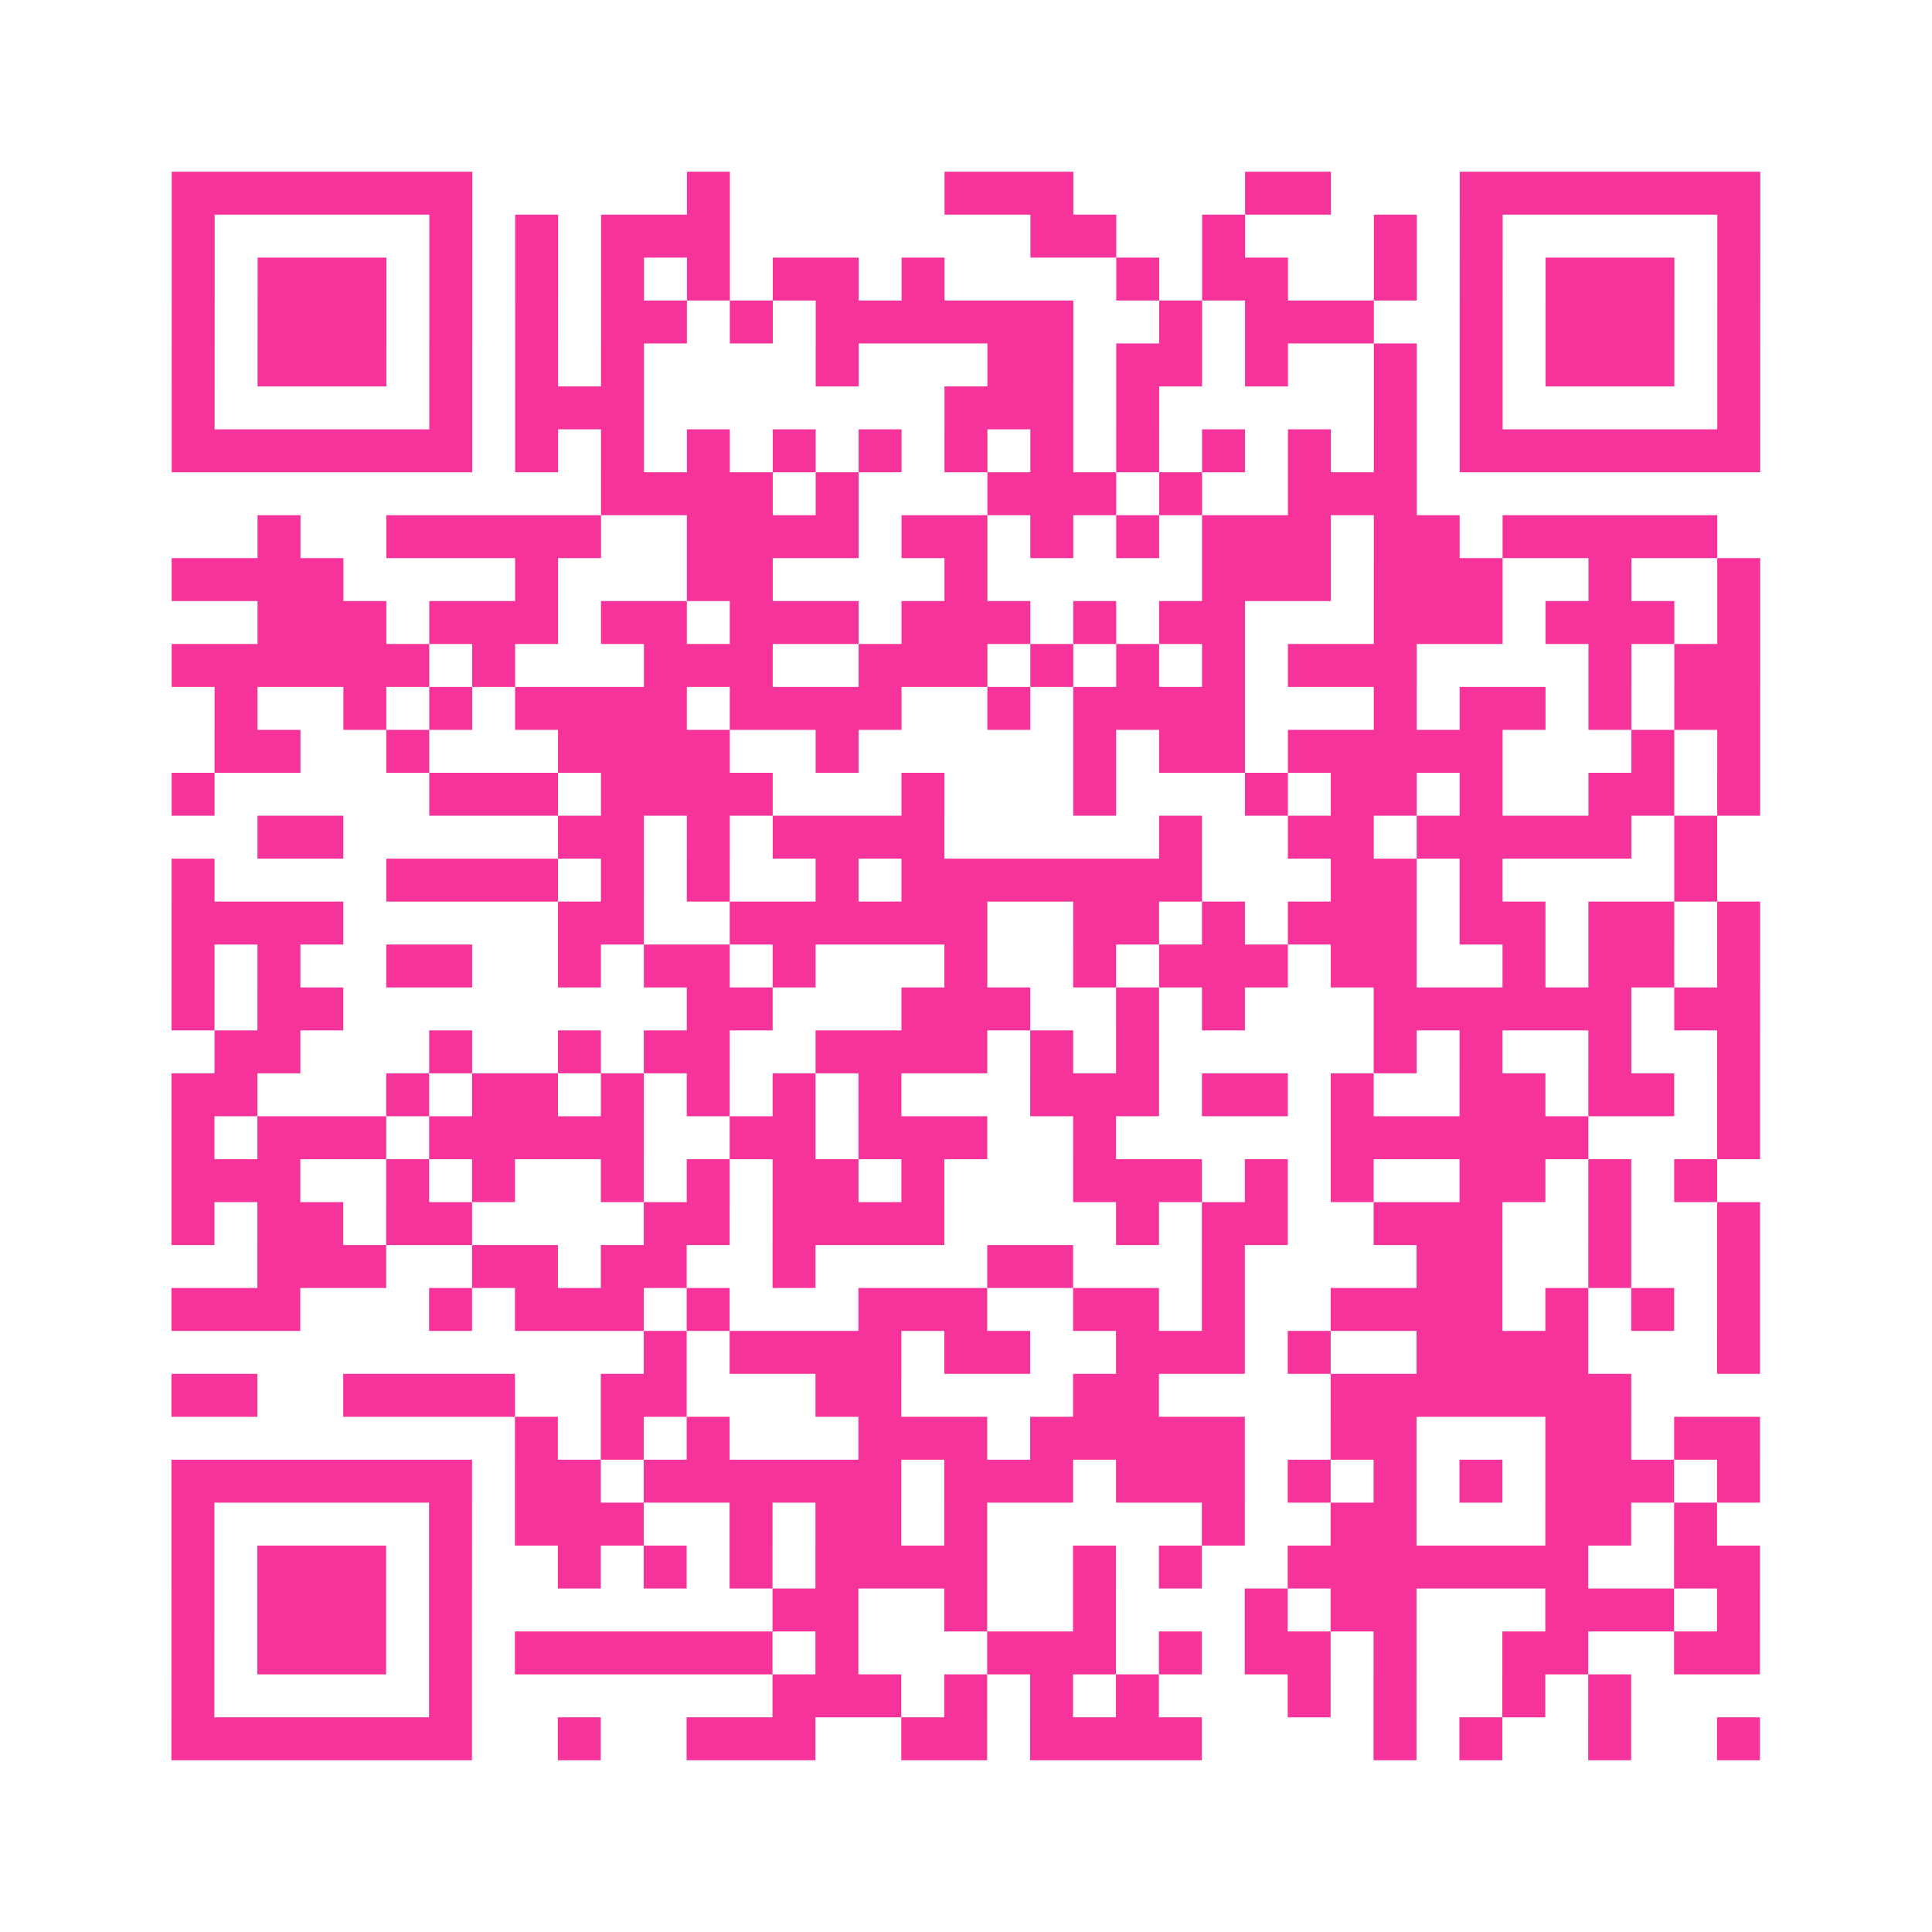 <?xml version="1.0" encoding="UTF-8"?>
<svg xmlns="http://www.w3.org/2000/svg" viewBox="0 0 45 45" class="pyqrcode"><path fill="transparent" d="M0 0h45v45h-45z"/><path stroke="#f6339b" class="pyqrline" d="M4 4.5h7m5 0h1m5 0h3m4 0h2m3 0h7m-37 1h1m5 0h1m1 0h1m1 0h3m7 0h2m2 0h1m3 0h1m1 0h1m5 0h1m-37 1h1m1 0h3m1 0h1m1 0h1m1 0h1m1 0h1m1 0h2m1 0h1m4 0h1m1 0h2m2 0h1m1 0h1m1 0h3m1 0h1m-37 1h1m1 0h3m1 0h1m1 0h1m1 0h2m1 0h1m1 0h6m2 0h1m1 0h3m2 0h1m1 0h3m1 0h1m-37 1h1m1 0h3m1 0h1m1 0h1m1 0h1m4 0h1m3 0h2m1 0h2m1 0h1m2 0h1m1 0h1m1 0h3m1 0h1m-37 1h1m5 0h1m1 0h3m7 0h3m1 0h1m5 0h1m1 0h1m5 0h1m-37 1h7m1 0h1m1 0h1m1 0h1m1 0h1m1 0h1m1 0h1m1 0h1m1 0h1m1 0h1m1 0h1m1 0h1m1 0h7m-27 1h4m1 0h1m3 0h3m1 0h1m2 0h3m-27 1h1m2 0h5m2 0h4m1 0h2m1 0h1m1 0h1m1 0h3m1 0h2m1 0h5m-36 1h4m4 0h1m3 0h2m4 0h1m5 0h3m1 0h3m2 0h1m2 0h1m-35 1h3m1 0h3m1 0h2m1 0h3m1 0h3m1 0h1m1 0h2m3 0h3m1 0h3m1 0h1m-37 1h6m1 0h1m3 0h3m2 0h3m1 0h1m1 0h1m1 0h1m1 0h3m4 0h1m1 0h2m-36 1h1m2 0h1m1 0h1m1 0h4m1 0h4m2 0h1m1 0h4m3 0h1m1 0h2m1 0h1m1 0h2m-36 1h2m2 0h1m3 0h4m2 0h1m5 0h1m1 0h2m1 0h5m3 0h1m1 0h1m-37 1h1m5 0h3m1 0h4m3 0h1m3 0h1m3 0h1m1 0h2m1 0h1m2 0h2m1 0h1m-35 1h2m5 0h2m1 0h1m1 0h4m5 0h1m2 0h2m1 0h5m1 0h1m-36 1h1m4 0h4m1 0h1m1 0h1m2 0h1m1 0h7m3 0h2m1 0h1m4 0h1m-36 1h4m5 0h2m2 0h6m2 0h2m1 0h1m1 0h3m1 0h2m1 0h2m1 0h1m-37 1h1m1 0h1m2 0h2m2 0h1m1 0h2m1 0h1m3 0h1m2 0h1m1 0h3m1 0h2m2 0h1m1 0h2m1 0h1m-37 1h1m1 0h2m8 0h2m3 0h3m2 0h1m1 0h1m3 0h6m1 0h2m-36 1h2m3 0h1m2 0h1m1 0h2m2 0h4m1 0h1m1 0h1m5 0h1m1 0h1m2 0h1m2 0h1m-37 1h2m3 0h1m1 0h2m1 0h1m1 0h1m1 0h1m1 0h1m3 0h3m1 0h2m1 0h1m2 0h2m1 0h2m1 0h1m-37 1h1m1 0h3m1 0h5m2 0h2m1 0h3m2 0h1m5 0h6m3 0h1m-37 1h3m2 0h1m1 0h1m2 0h1m1 0h1m1 0h2m1 0h1m3 0h3m1 0h1m1 0h1m2 0h2m1 0h1m1 0h1m-36 1h1m1 0h2m1 0h2m4 0h2m1 0h4m4 0h1m1 0h2m2 0h3m2 0h1m2 0h1m-35 1h3m2 0h2m1 0h2m2 0h1m4 0h2m3 0h1m4 0h2m2 0h1m2 0h1m-37 1h3m3 0h1m1 0h3m1 0h1m3 0h3m2 0h2m1 0h1m2 0h4m1 0h1m1 0h1m1 0h1m-26 1h1m1 0h4m1 0h2m2 0h3m1 0h1m2 0h4m3 0h1m-37 1h2m2 0h4m2 0h2m3 0h2m4 0h2m4 0h7m-26 1h1m1 0h1m1 0h1m3 0h3m1 0h5m2 0h2m3 0h2m1 0h2m-37 1h7m1 0h2m1 0h6m1 0h3m1 0h3m1 0h1m1 0h1m1 0h1m1 0h3m1 0h1m-37 1h1m5 0h1m1 0h3m2 0h1m1 0h2m1 0h1m5 0h1m2 0h2m3 0h2m1 0h1m-36 1h1m1 0h3m1 0h1m2 0h1m1 0h1m1 0h1m1 0h4m2 0h1m1 0h1m2 0h7m2 0h2m-37 1h1m1 0h3m1 0h1m7 0h2m2 0h1m2 0h1m3 0h1m1 0h2m3 0h3m1 0h1m-37 1h1m1 0h3m1 0h1m1 0h6m1 0h1m3 0h3m1 0h1m1 0h2m1 0h1m2 0h2m2 0h2m-37 1h1m5 0h1m7 0h3m1 0h1m1 0h1m1 0h1m3 0h1m1 0h1m2 0h1m1 0h1m-34 1h7m2 0h1m2 0h3m2 0h2m1 0h4m4 0h1m1 0h1m2 0h1m2 0h1"/></svg>
